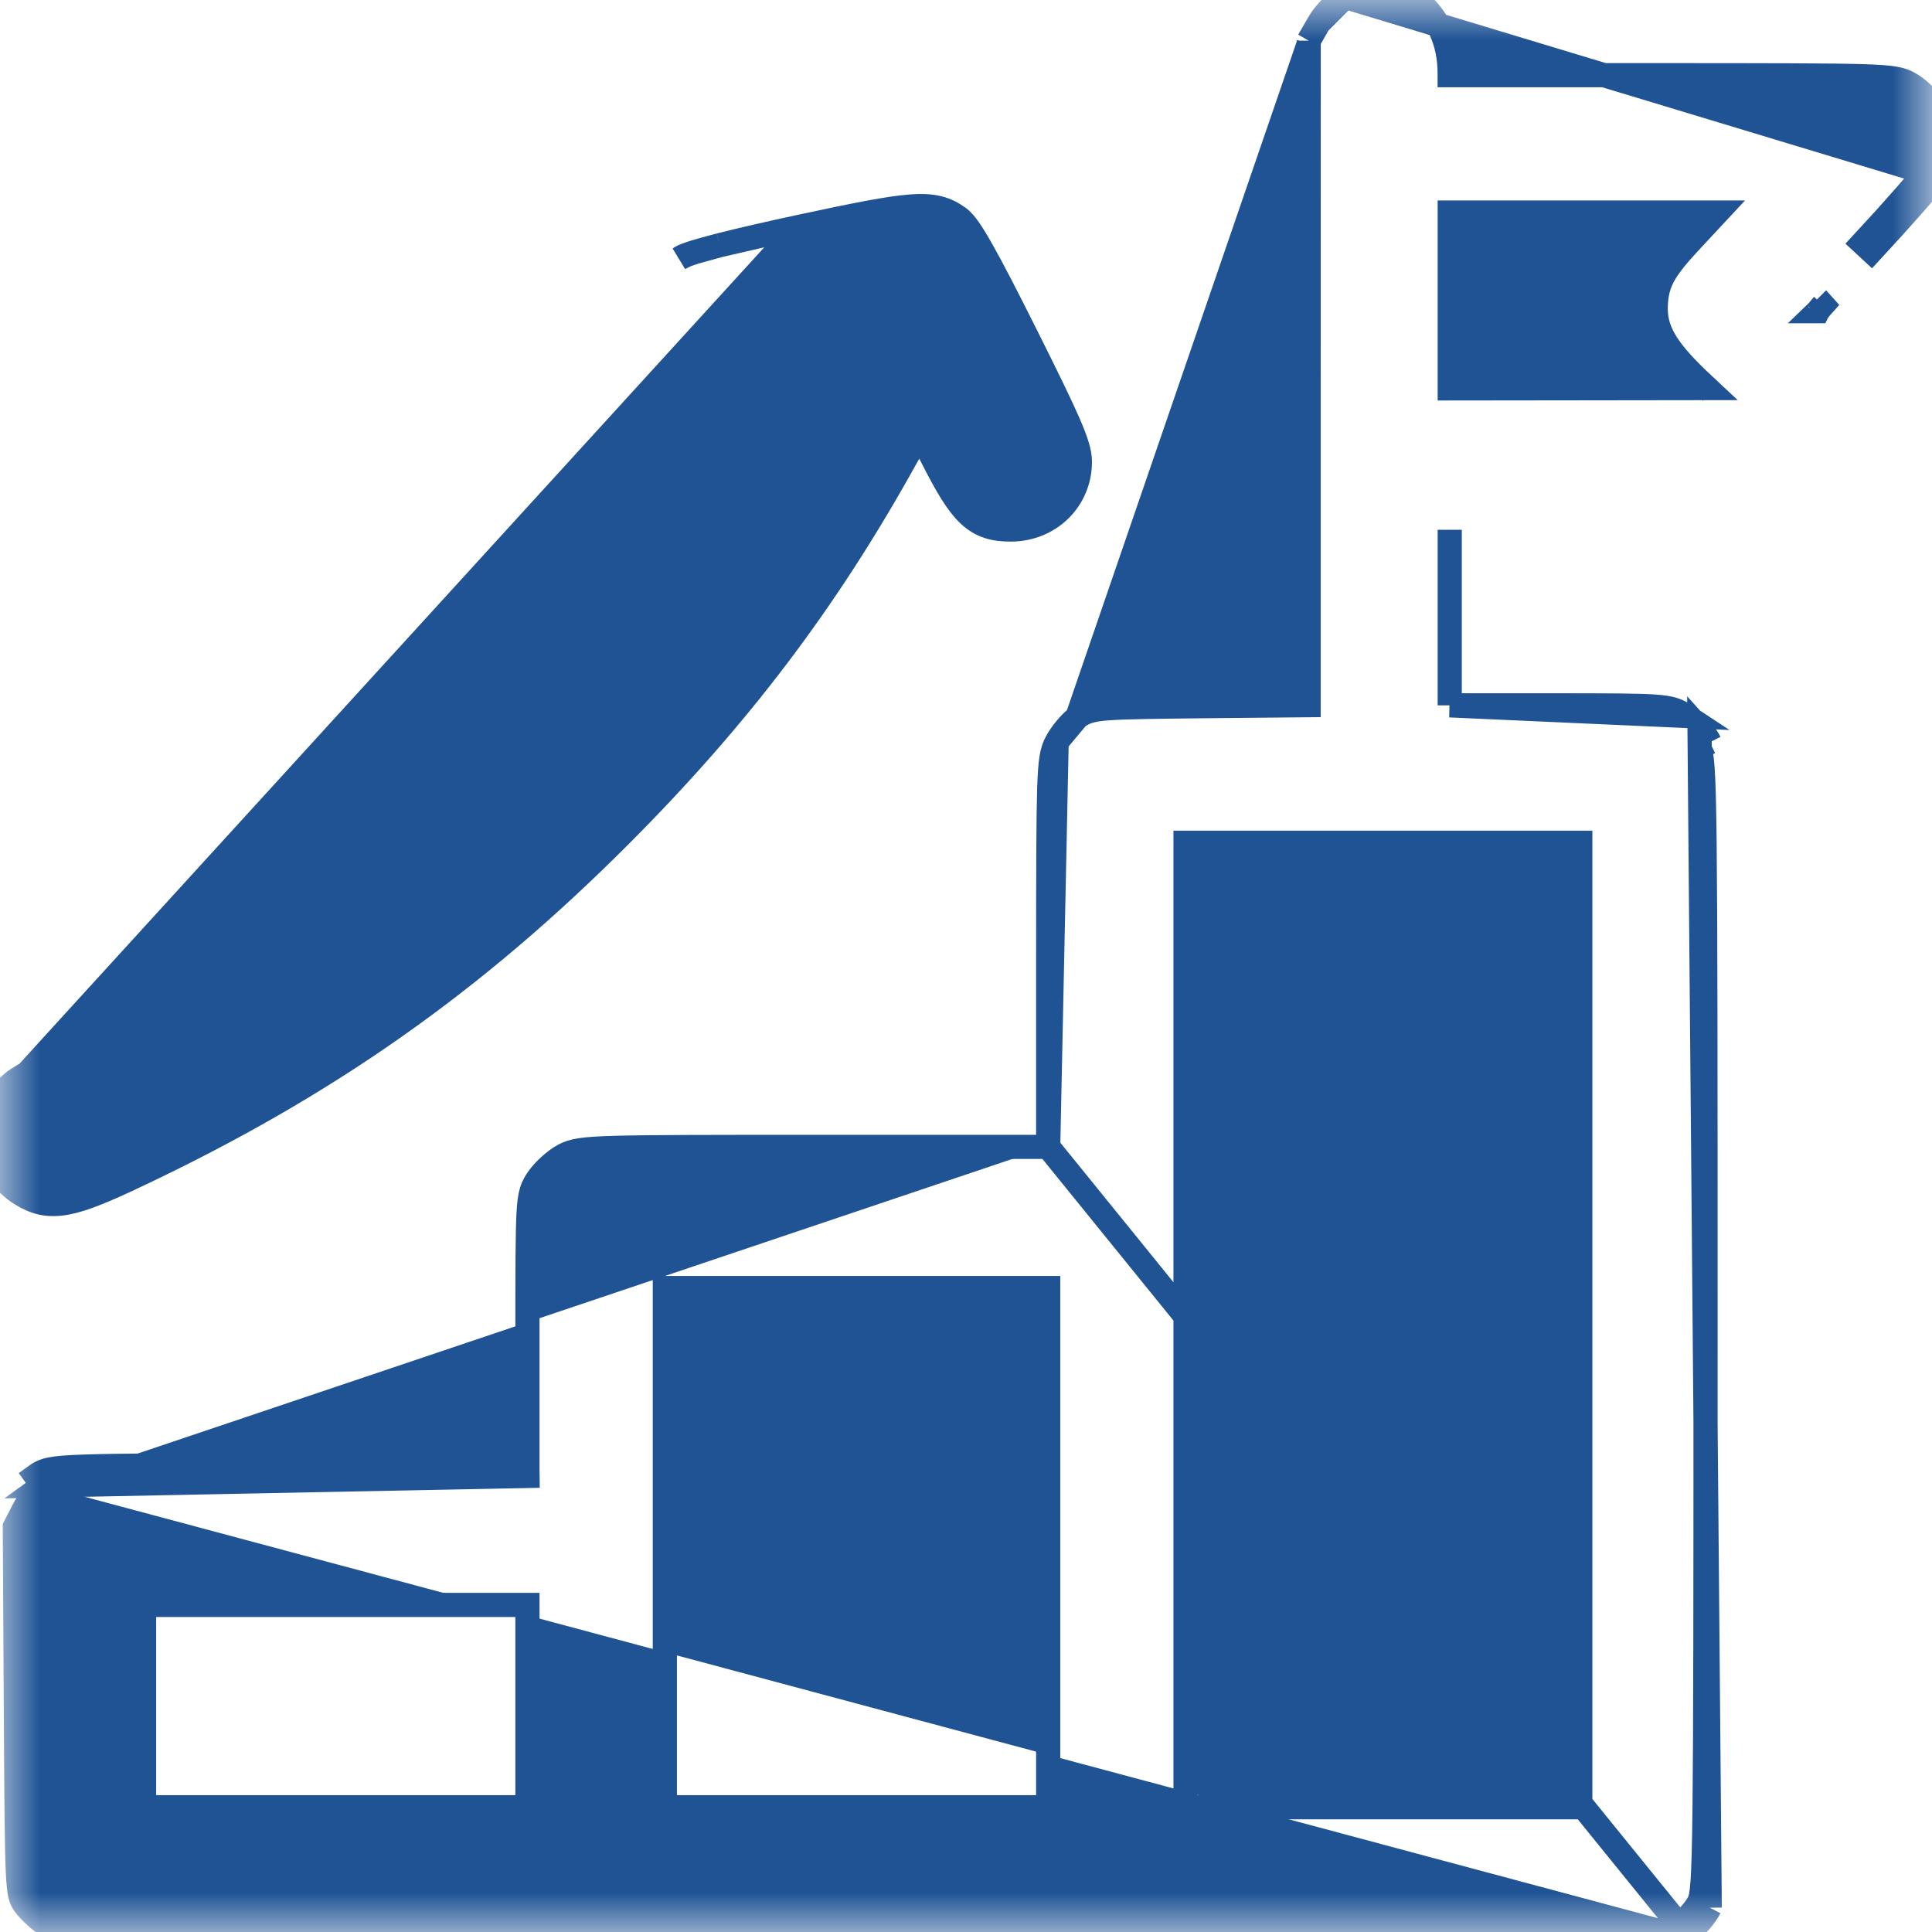 <svg width="24" height="24" viewBox="0 0 24 24" fill="none" xmlns="http://www.w3.org/2000/svg">
<mask id="mask0_188_1570" style="mask-type:alpha" maskUnits="userSpaceOnUse" x="0" y="0" width="24" height="24">
<rect width="24" height="24" fill="#D9D9D9"/>
</mask>
<g mask="url(#mask0_188_1570)">
<path d="M16.709 -0.039L16.709 -0.039C17.028 -0.209 17.361 -0.177 17.611 0.013C17.858 0.199 18.008 0.523 18.008 0.908L18.008 0.934L20.683 0.934C22.049 0.935 22.759 0.935 23.146 0.947C23.338 0.953 23.459 0.962 23.543 0.977C23.637 0.994 23.688 1.019 23.738 1.05C24.125 1.286 24.277 1.838 24.037 2.219M16.709 -0.039L23.91 2.139M16.709 -0.039C16.646 -0.006 16.582 0.048 16.527 0.102C16.472 0.158 16.419 0.223 16.382 0.288L16.382 0.288M16.709 -0.039L16.382 0.288M24.037 2.219L23.91 2.139M24.037 2.219C24.037 2.219 24.037 2.219 24.037 2.219L23.91 2.139M24.037 2.219C24.019 2.248 23.981 2.296 23.937 2.348C23.891 2.404 23.83 2.474 23.759 2.555C23.618 2.715 23.436 2.917 23.247 3.121L23.137 3.019C23.514 2.613 23.862 2.216 23.91 2.139M16.382 0.288L16.277 0.471L16.257 0.505M16.382 0.288L16.257 0.505M16.257 0.505L16.257 0.545M16.257 0.505L16.257 0.545M16.257 0.545L16.256 4.727L16.256 8.76L15.001 8.772C14.341 8.779 13.982 8.783 13.775 8.798C13.671 8.805 13.595 8.816 13.533 8.834C13.466 8.854 13.422 8.881 13.382 8.911L13.382 8.911M16.257 0.545L13.382 8.911M13.382 8.911C13.292 8.978 13.182 9.112 13.126 9.217L13.126 9.217M13.382 8.911L13.126 9.217M13.126 9.217C13.066 9.328 13.046 9.44 13.034 9.789C13.023 10.142 13.021 10.766 13.021 11.923V14.247M13.126 9.217L13.021 14.247M13.021 14.247H10.206C8.809 14.247 8.062 14.248 7.646 14.259C7.238 14.271 7.119 14.291 7.006 14.351C6.895 14.41 6.756 14.536 6.684 14.64L6.684 14.64C6.656 14.681 6.625 14.726 6.603 14.8C6.583 14.867 6.573 14.951 6.566 15.072C6.553 15.314 6.552 15.752 6.552 16.606V18.183L3.682 18.195C2.201 18.201 1.442 18.205 1.038 18.219C0.838 18.226 0.715 18.235 0.632 18.252C0.588 18.26 0.552 18.271 0.518 18.287C0.485 18.302 0.46 18.32 0.442 18.333C0.442 18.333 0.442 18.333 0.442 18.333L0.53 18.454M13.021 14.247L20.947 24.024M0.53 18.454C0.457 18.507 0.35 18.644 0.291 18.759L0.184 18.967L0.197 21.249C0.21 23.48 0.212 23.534 0.308 23.663C0.362 23.736 0.476 23.843 0.561 23.901L0.716 24.006H10.71H20.704L20.863 23.9M0.53 18.454C0.66 18.36 0.718 18.358 3.682 18.345L6.702 18.332L0.53 18.454ZM20.863 23.9L20.947 24.024M20.863 23.9L20.947 24.024L20.947 24.024M20.863 23.9C20.951 23.841 21.06 23.72 21.105 23.63M20.947 24.024C21.004 23.986 21.063 23.931 21.112 23.877C21.161 23.822 21.208 23.758 21.239 23.698M21.105 23.63L21.239 23.698M21.105 23.63L21.239 23.698C21.239 23.698 21.239 23.698 21.239 23.698M21.105 23.63C21.182 23.477 21.187 23.038 21.187 16.459C21.187 9.881 21.182 9.441 21.105 9.288M21.239 23.698L21.112 9.042C21.161 9.096 21.208 9.16 21.239 9.221M21.105 9.288L21.239 9.221M21.105 9.288L21.239 9.221C21.239 9.221 21.239 9.221 21.239 9.221M21.105 9.288L21.239 9.221M18.009 8.762H19.281C19.979 8.762 20.342 8.763 20.549 8.777C20.653 8.784 20.729 8.795 20.793 8.815C20.86 8.837 20.906 8.867 20.947 8.894L18.009 8.762ZM18.009 8.762V7.672V6.581V8.762ZM9.929 2.818L9.929 2.818C10.627 2.668 11.041 2.586 11.312 2.565C11.449 2.555 11.559 2.559 11.656 2.583C11.756 2.607 11.833 2.65 11.905 2.701L11.905 2.701C11.953 2.735 11.998 2.79 12.04 2.851C12.085 2.916 12.138 3.003 12.201 3.115C12.328 3.339 12.501 3.675 12.745 4.162L12.745 4.162C13.012 4.696 13.177 5.035 13.276 5.262C13.372 5.485 13.415 5.62 13.415 5.736C13.414 6.213 13.036 6.577 12.557 6.578C12.355 6.578 12.189 6.541 12.032 6.391C11.89 6.256 11.761 6.036 11.593 5.707L11.424 5.379L11.253 5.688C10.271 7.46 9.185 8.895 7.701 10.382C5.886 12.201 4.059 13.486 1.704 14.6L1.64 14.465L1.704 14.6C1.312 14.786 1.044 14.899 0.836 14.939C0.728 14.96 0.63 14.963 0.536 14.946C0.442 14.928 0.36 14.891 0.28 14.844C-0.229 14.545 -0.3 13.851 0.142 13.461L0.142 13.461C0.185 13.422 0.26 13.376 0.335 13.334L9.929 2.818ZM9.929 2.818C9.535 2.903 9.193 2.982 8.94 3.046M9.929 2.818L8.94 3.046M8.94 3.046C8.814 3.079 8.708 3.108 8.629 3.132M8.94 3.046L8.629 3.132M8.629 3.132C8.589 3.144 8.555 3.156 8.527 3.167M8.629 3.132L8.527 3.167M8.527 3.167C8.503 3.176 8.47 3.189 8.444 3.208L8.527 3.167ZM22.646 3.788C22.637 3.778 22.628 3.769 22.621 3.76C22.603 3.741 22.591 3.726 22.583 3.717C22.58 3.713 22.579 3.712 22.579 3.712L22.579 3.712L22.579 3.712C22.58 3.713 22.582 3.717 22.585 3.723C22.587 3.726 22.59 3.732 22.593 3.74C22.596 3.747 22.602 3.766 22.602 3.791C22.602 3.815 22.596 3.833 22.594 3.839C22.592 3.847 22.589 3.853 22.587 3.856C22.584 3.862 22.582 3.866 22.582 3.866L22.581 3.866C22.581 3.866 22.582 3.865 22.585 3.861C22.593 3.852 22.604 3.837 22.621 3.817C22.629 3.808 22.637 3.798 22.646 3.788ZM16.78 0.093L16.78 0.093L16.78 0.093ZM18.009 3.733V2.64H19.766H21.333C21.239 2.741 21.108 2.882 20.994 3.004C20.836 3.174 20.727 3.305 20.659 3.433C20.588 3.569 20.568 3.693 20.568 3.841C20.569 4.147 20.754 4.395 21.148 4.766L21.251 4.656L21.148 4.766L21.207 4.821L19.722 4.823L18.009 4.825V3.733ZM9.666 4.977C7.594 8.641 4.362 11.572 0.596 13.206L8.596 4.72C8.596 4.72 8.596 4.72 8.596 4.72C8.704 4.761 8.784 4.79 8.923 4.782C9.043 4.776 9.212 4.743 9.506 4.684C9.638 4.657 9.762 4.634 9.863 4.617C9.81 4.718 9.742 4.843 9.666 4.977ZM10.008 4.539L10.008 4.539L10.008 4.539ZM17.179 22.45H14.727V16.459V10.469H17.179H19.631V16.459V22.45H17.179ZM10.64 22.45H8.259V19.225V16H10.64H13.021V19.225V22.45H10.64ZM4.171 22.45H1.79V21.194V19.937H4.171H6.552V21.194V22.45H4.171Z" fill="#1F5394" stroke="#1F5394" stroke-width="0.3"/>
</g>
</svg>
